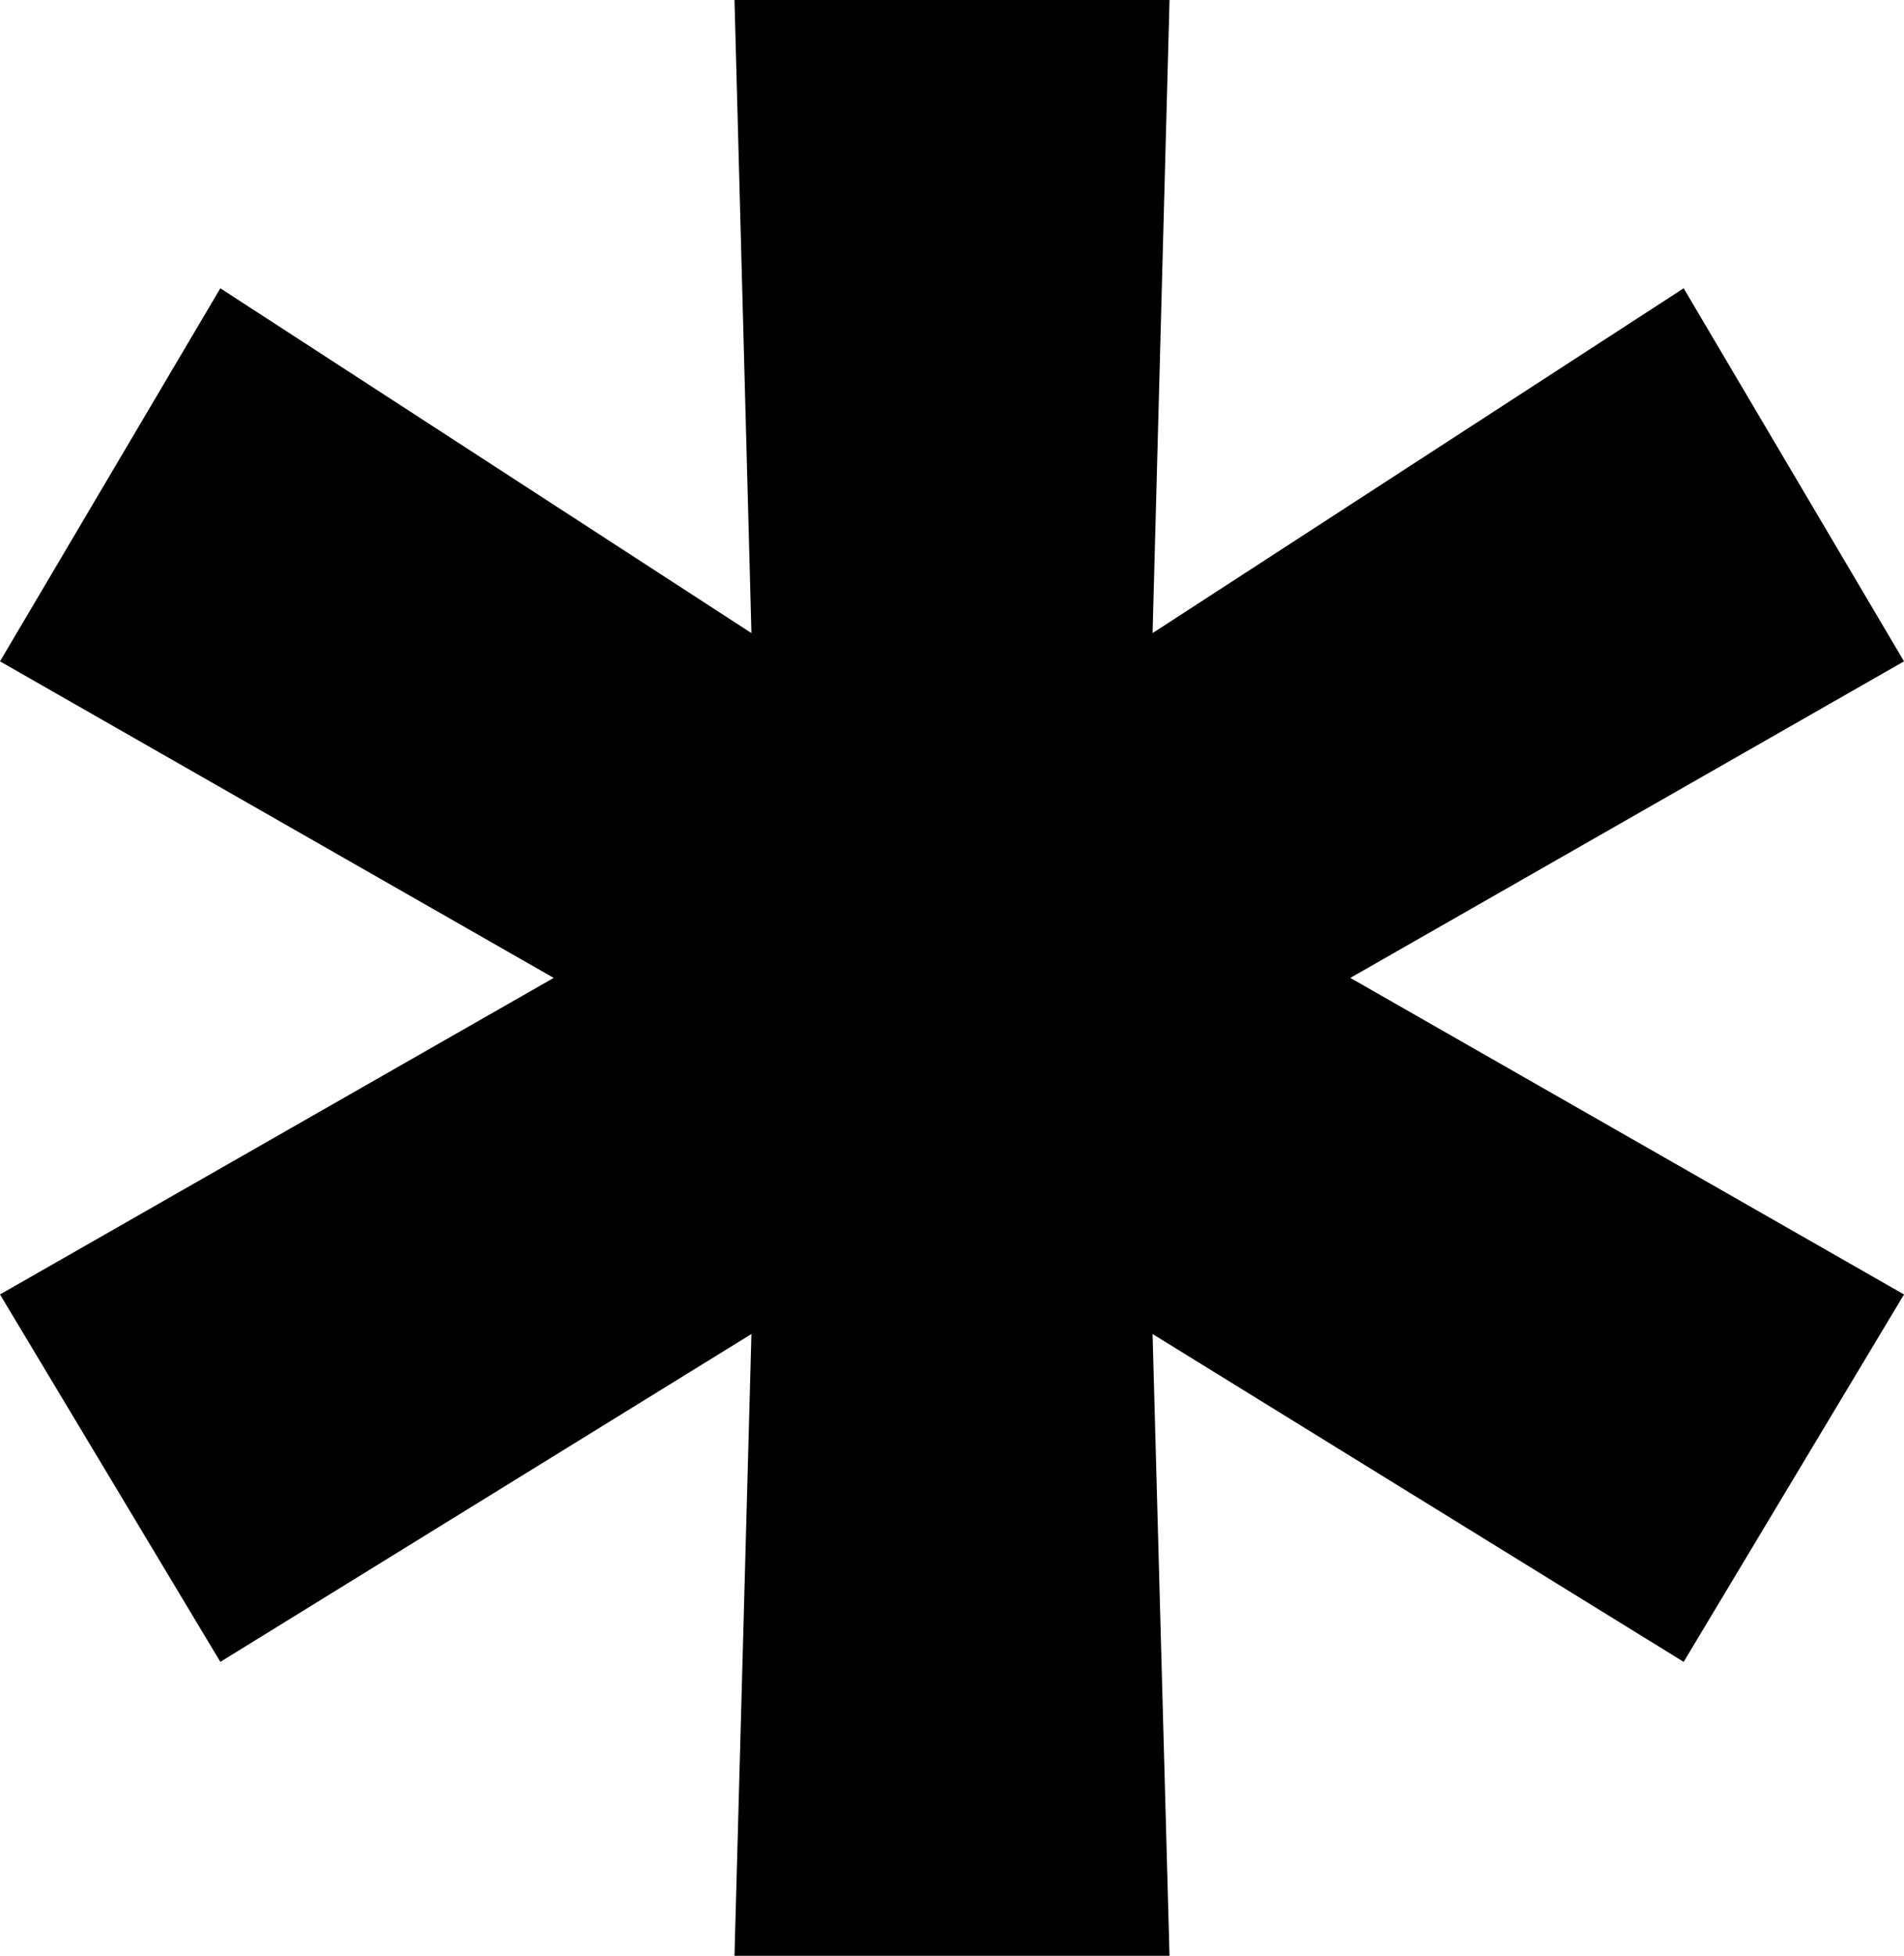 <?xml version="1.0" encoding="iso-8859-1"?>
<!-- Generator: Adobe Illustrator 21.1.0, SVG Export Plug-In . SVG Version: 6.00 Build 0)  -->
<svg version="1.1" id="Laag_1" xmlns="http://www.w3.org/2000/svg" xmlns:xlink="http://www.w3.org/1999/xlink" x="0px" y="0px"
	 viewBox="0 0 276.091 283.465" style="enable-background:new 0 0 276.091 283.465;" xml:space="preserve">
<path d="M244.141,41.782l31.95,54.071l-80.287,45.879l80.287,45.879l-31.95,53.251l-77.011-47.517l2.457,90.119h-63.083
	l2.457-90.119l-77.011,47.517L0,187.611l80.288-45.879L0,95.853l31.951-54.071l77.011,49.976L106.505,0h63.083l-2.457,91.758
	L244.141,41.782z"/>
</svg>
